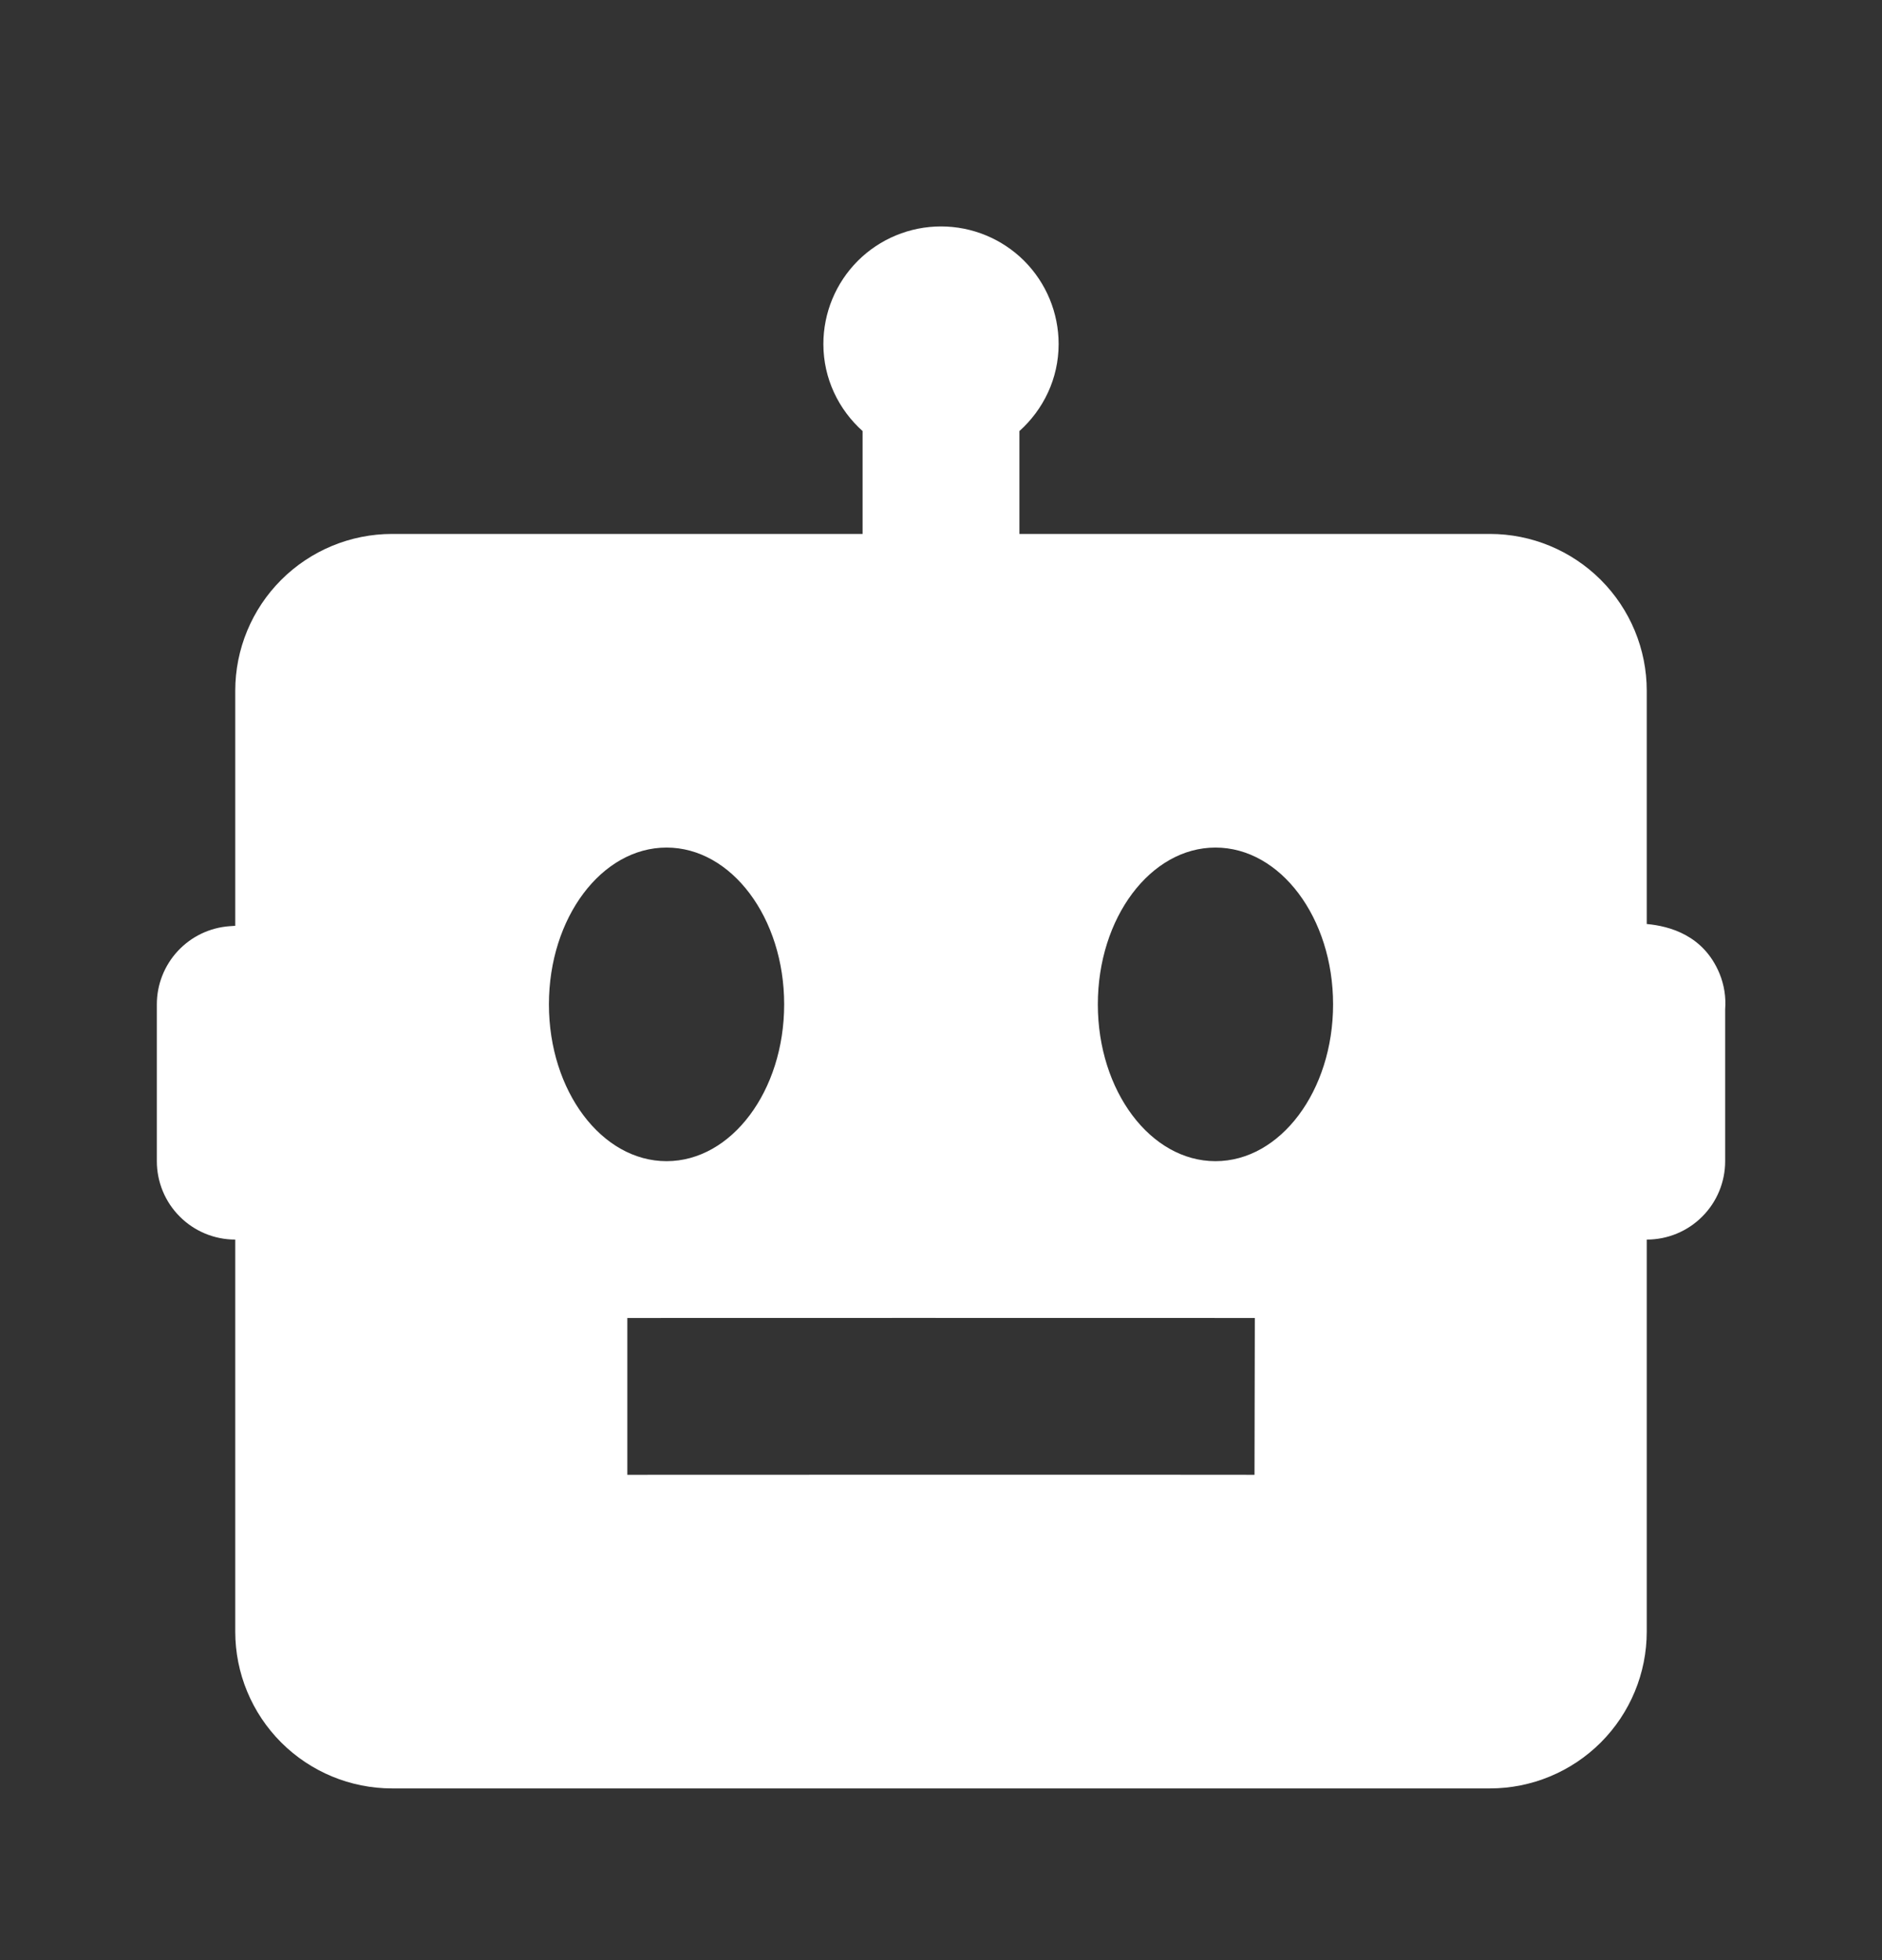 <svg width="24" height="25" viewBox="0 0 24 25" fill="none" xmlns="http://www.w3.org/2000/svg">
<rect x="0" y="0" width="24" height="25" fill="#333333" stroke="none"/>
<path d="M21 11.785V8.81C21 8.28 20.789 7.771 20.414 7.396C20.039 7.021 19.53 6.81 19 6.81H13V5.498C13.305 5.224 13.5 4.83 13.5 4.388C13.5 3.99 13.342 3.609 13.061 3.327C12.779 3.046 12.398 2.888 12 2.888C11.602 2.888 11.221 3.046 10.939 3.327C10.658 3.609 10.5 3.99 10.5 4.388C10.5 4.83 10.695 5.224 11 5.498V6.81H5C4.47 6.81 3.961 7.021 3.586 7.396C3.211 7.771 3 8.28 3 8.81V11.808L2.928 11.813C2.676 11.831 2.44 11.944 2.268 12.129C2.096 12.314 2 12.557 2 12.81V14.81C2 15.075 2.105 15.33 2.293 15.517C2.48 15.705 2.735 15.81 3 15.81V20.81C3 21.34 3.211 21.849 3.586 22.224C3.961 22.599 4.47 22.81 5 22.81H19C19.53 22.81 20.039 22.599 20.414 22.224C20.789 21.849 21 21.34 21 20.81V15.81C21.265 15.81 21.52 15.705 21.707 15.517C21.895 15.33 22 15.075 22 14.81V12.872C22.012 12.717 21.987 12.561 21.928 12.417C21.726 11.929 21.293 11.812 21 11.785ZM7 12.81C7 11.706 7.672 10.81 8.5 10.81C9.328 10.81 10 11.706 10 12.81C10 13.914 9.328 14.81 8.5 14.81C7.672 14.81 7 13.914 7 12.81ZM15.998 18.81C14.997 18.807 8 18.81 8 18.81V16.81C8 16.81 15.001 16.808 16.002 16.81L15.998 18.81ZM15.5 14.81C14.672 14.81 14 13.914 14 12.81C14 11.706 14.672 10.81 15.5 10.81C16.328 10.81 17 11.706 17 12.81C17 13.914 16.328 14.81 15.5 14.81Z" fill="white"/>
</svg>
